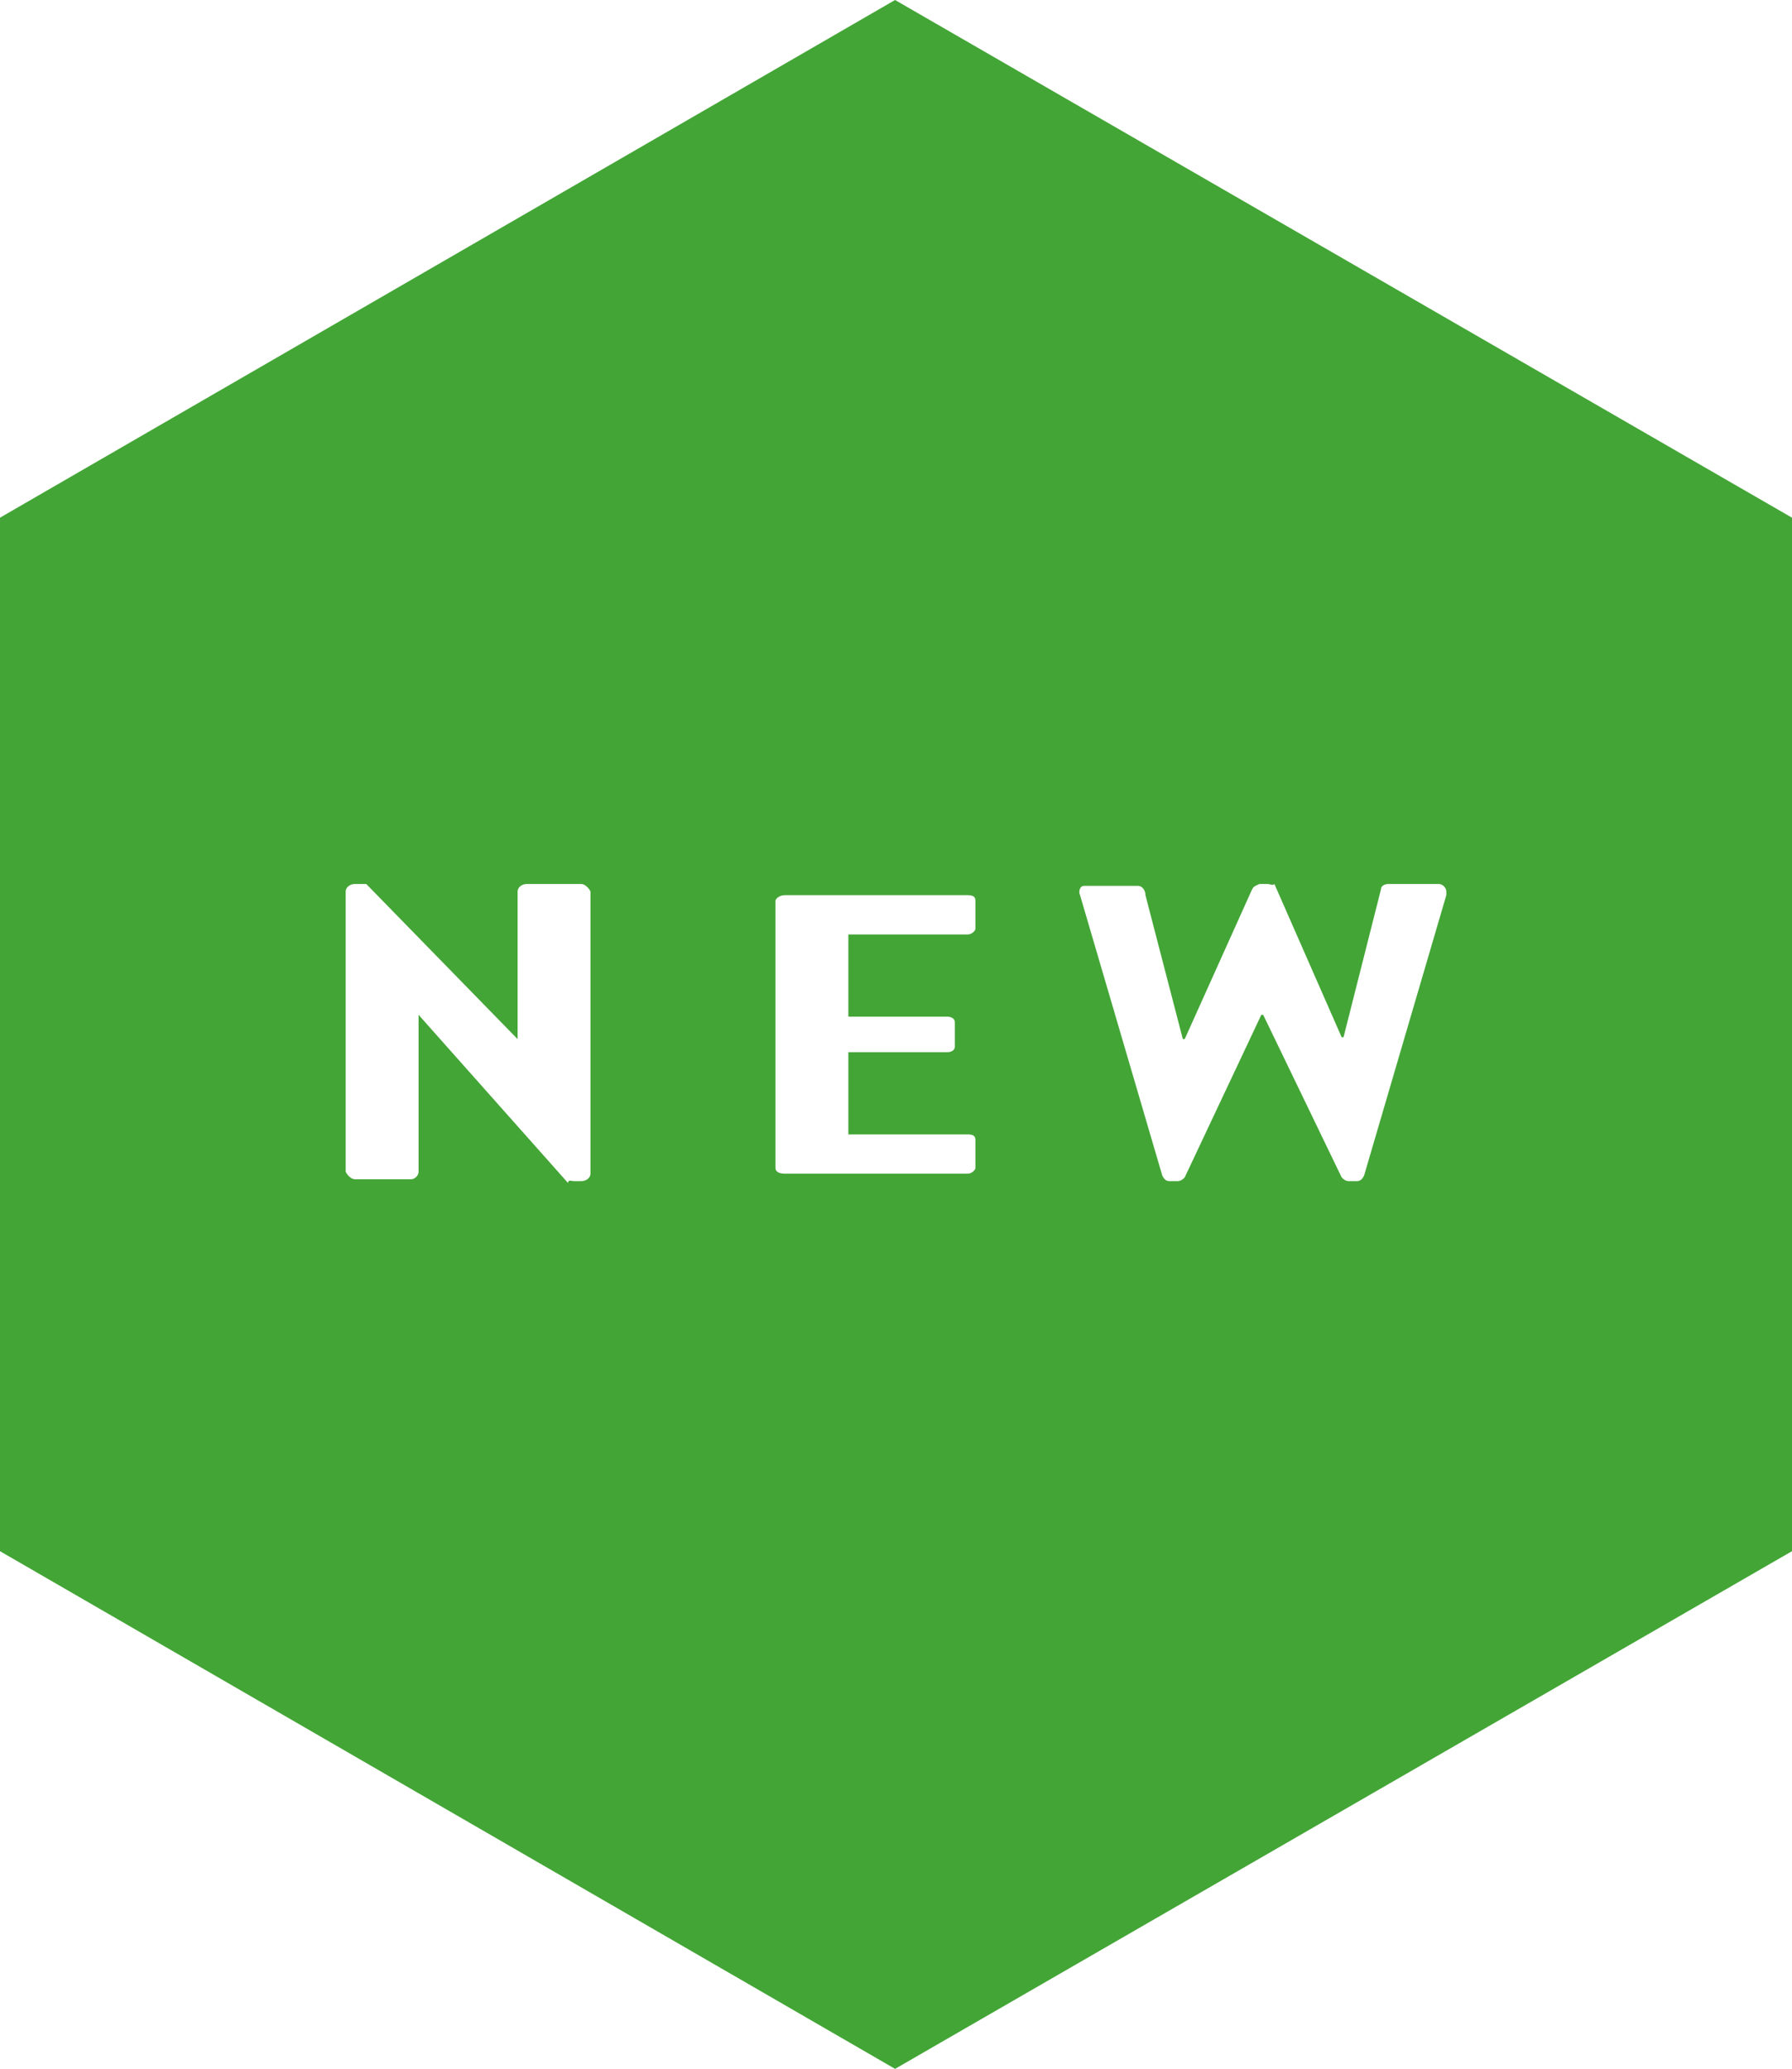 <?xml version="1.0" encoding="utf-8"?>
<!-- Generator: Adobe Illustrator 21.1.0, SVG Export Plug-In . SVG Version: 6.00 Build 0)  -->
<svg version="1.1" id="レイヤー_1" xmlns="http://www.w3.org/2000/svg" xmlns:xlink="http://www.w3.org/1999/xlink" x="0px"
	 y="0px" viewBox="0 0 95.9 110.7" style="enable-background:new 0 0 95.9 110.7;" xml:space="preserve">
<style type="text/css">
	.st0{fill:#43A536;}
</style>
<title>svg-icon-new</title>
<path class="st0" d="M47.9,0L0,27.7V83l47.9,27.7L95.9,83V27.7L47.9,0z M31.6,62.8c0,0.2-0.2,0.4-0.5,0.4h-0.4
	c-0.1,0-0.3-0.1-0.3,0.1l-8-9l0,0v8.4c0,0.2-0.2,0.4-0.4,0.4c0,0,0,0,0,0H19c-0.2,0-0.4-0.2-0.5-0.4v-15c0-0.2,0.2-0.4,0.5-0.4h0.6
	l8.1,8.3l0,0v-7.9c0-0.2,0.2-0.4,0.5-0.4h2.9c0.2,0,0.4,0.2,0.5,0.4V62.8z M52.2,49.7c0,0.1-0.2,0.3-0.4,0.3h-6.4v4.4h5.3
	c0.2,0,0.4,0.1,0.4,0.3V56c0,0.2-0.2,0.3-0.4,0.3h-5.3v4.4h6.4c0.3,0,0.4,0.1,0.4,0.3v1.5c0,0.1-0.2,0.3-0.4,0.3H42
	c-0.3,0-0.5-0.1-0.5-0.3V48.2c0-0.1,0.2-0.3,0.5-0.3h9.8c0.3,0,0.4,0.1,0.4,0.3L52.2,49.7z M77.4,47.9l-4.4,15
	c-0.1,0.2-0.2,0.3-0.4,0.3h-0.4c-0.2,0-0.3-0.1-0.4-0.2l-4.2-8.7h-0.1L63.4,63c-0.1,0.1-0.2,0.2-0.4,0.2h-0.4
	c-0.2,0-0.3-0.1-0.4-0.3l-4.4-15c-0.1-0.2,0-0.5,0.2-0.5c0.1,0,0.1,0,0.2,0h2.7c0.2,0,0.4,0.2,0.4,0.5l2,7.7h0.1l3.6-8
	c0.1-0.2,0.2-0.2,0.4-0.3h0.4c0.2,0,0.3,0.1,0.4,0l3.6,8.2h0.1l2-7.9c0-0.2,0.2-0.3,0.4-0.3H77c0.2,0,0.4,0.2,0.4,0.4
	C77.4,47.8,77.4,47.9,77.4,47.9z"/>
</svg>
